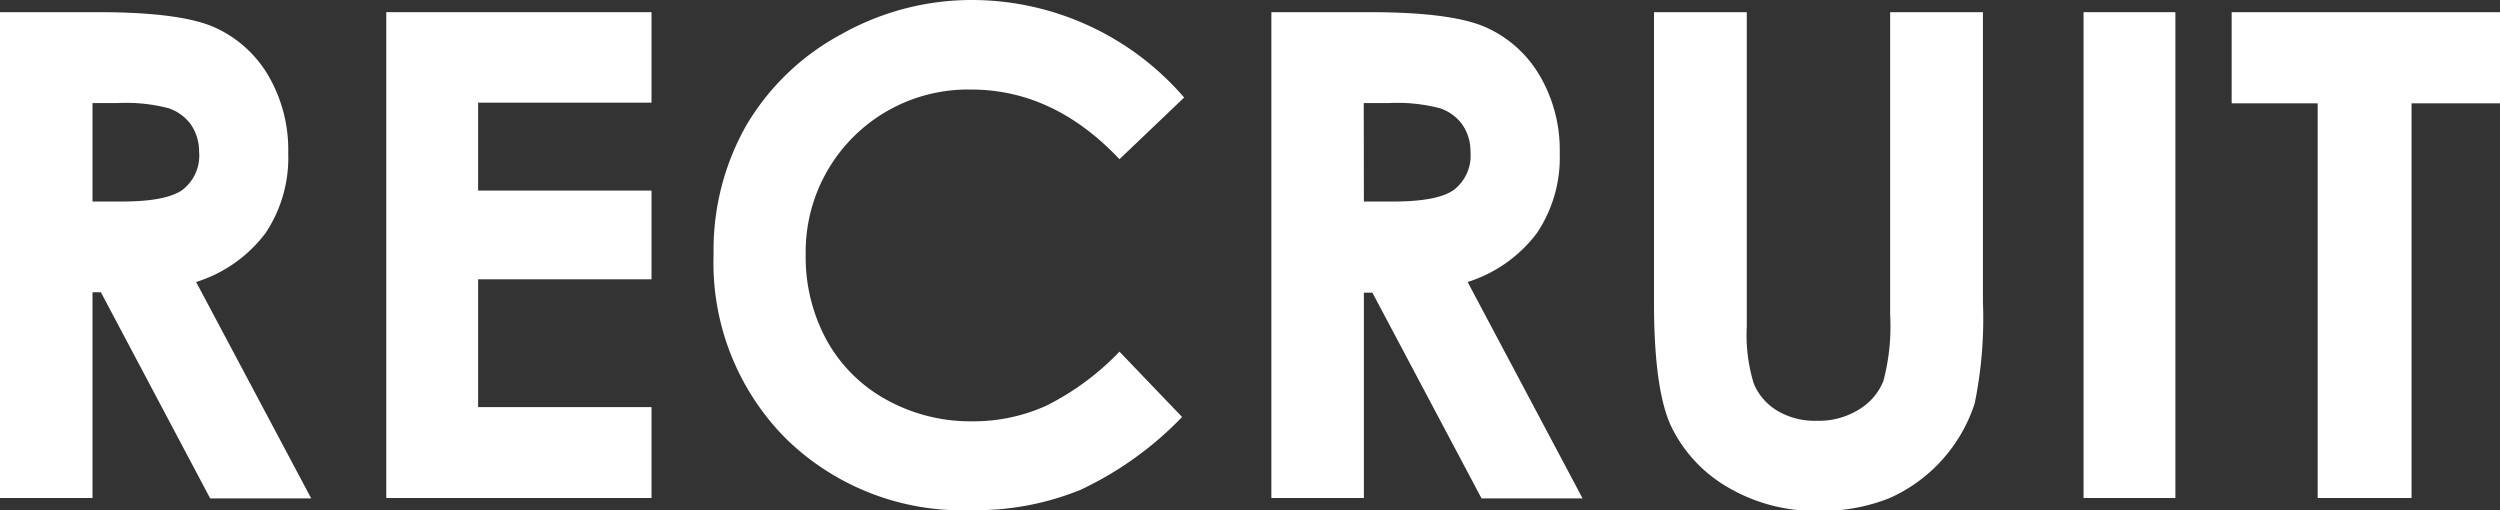 <svg xmlns="http://www.w3.org/2000/svg" viewBox="0 0 184.84 37.72"><rect x="0" y="0" width="184.84" height="37.72" fill="#333333" stroke="none"/><defs><style>.cls-1{fill:#fff;}</style></defs><title>アセット 7</title><g id="レイヤー_2" data-name="レイヤー 2"><g id="recruit"><path class="cls-1" d="M0,.9H7.24c4,0,6.79.36,8.48,1.06a8.76,8.76,0,0,1,4.06,3.53,10.87,10.87,0,0,1,1.53,5.84,10,10,0,0,1-1.69,5.92,10.26,10.26,0,0,1-5.12,3.6l8.51,16H15.54L7.46,21.61H6.84V36.82H0Zm6.84,14H9c2.17,0,3.67-.28,4.49-.86a3.2,3.2,0,0,0,1.23-2.84,3.51,3.51,0,0,0-.61-2A3.38,3.38,0,0,0,12.46,8a12.46,12.46,0,0,0-3.75-.38H6.84Z"/><path class="cls-1" d="M28.56.9H48.17V7.59H35.35v6.5H48.17v6.56H35.35V30.1H48.17v6.72H28.56Z"/><path class="cls-1" d="M87.55,7.21l-4.78,4.56q-4.87-5.16-11-5.15a12,12,0,0,0-12.2,12.19,12.84,12.84,0,0,0,1.57,6.38,11.17,11.17,0,0,0,4.41,4.37,12.81,12.81,0,0,0,6.34,1.59A13.06,13.06,0,0,0,77.35,30a19.62,19.62,0,0,0,5.42-4l4.63,4.83a25.39,25.39,0,0,1-7.52,5.39,20.53,20.53,0,0,1-8.08,1.5,18.62,18.62,0,0,1-13.71-5.31A18.41,18.41,0,0,1,52.76,18.8a18.66,18.66,0,0,1,2.43-9.55,18.06,18.06,0,0,1,7-6.71A19.65,19.65,0,0,1,71.9,0,20.74,20.74,0,0,1,87.55,7.21Z"/><path class="cls-1" d="M94,.9h7.25c4,0,6.79.36,8.47,1.06a8.71,8.71,0,0,1,4.06,3.53,10.87,10.87,0,0,1,1.54,5.84,10,10,0,0,1-1.7,5.92,10.27,10.27,0,0,1-5.11,3.6l8.5,16h-7.47l-8.07-15.21h-.63V36.82H94Zm6.84,14H103c2.18,0,3.67-.28,4.49-.86a3.2,3.2,0,0,0,1.23-2.84,3.44,3.44,0,0,0-.61-2A3.33,3.33,0,0,0,106.45,8a12.46,12.46,0,0,0-3.75-.38h-1.87Z"/><path class="cls-1" d="M122.29.9h6.86V24.13a12.28,12.28,0,0,0,.52,4.24,4.24,4.24,0,0,0,1.74,2,5.42,5.42,0,0,0,2.92.74,5.62,5.62,0,0,0,3.11-.83,4.37,4.37,0,0,0,1.81-2.11,15.75,15.75,0,0,0,.5-4.89V.9h6.86V22.31a31.39,31.39,0,0,1-.61,7.52,11.57,11.57,0,0,1-6.3,7,13.41,13.41,0,0,1-5.23.94,12.7,12.7,0,0,1-6.8-1.79,10.44,10.44,0,0,1-4.13-4.5c-.83-1.8-1.25-4.83-1.25-9.12Z"/><path class="cls-1" d="M154.05.9h6.79V36.82h-6.79Z"/><path class="cls-1" d="M165,.9h19.85V7.64H178.3V36.82h-6.94V7.64H165Z"/></g></g></svg>
